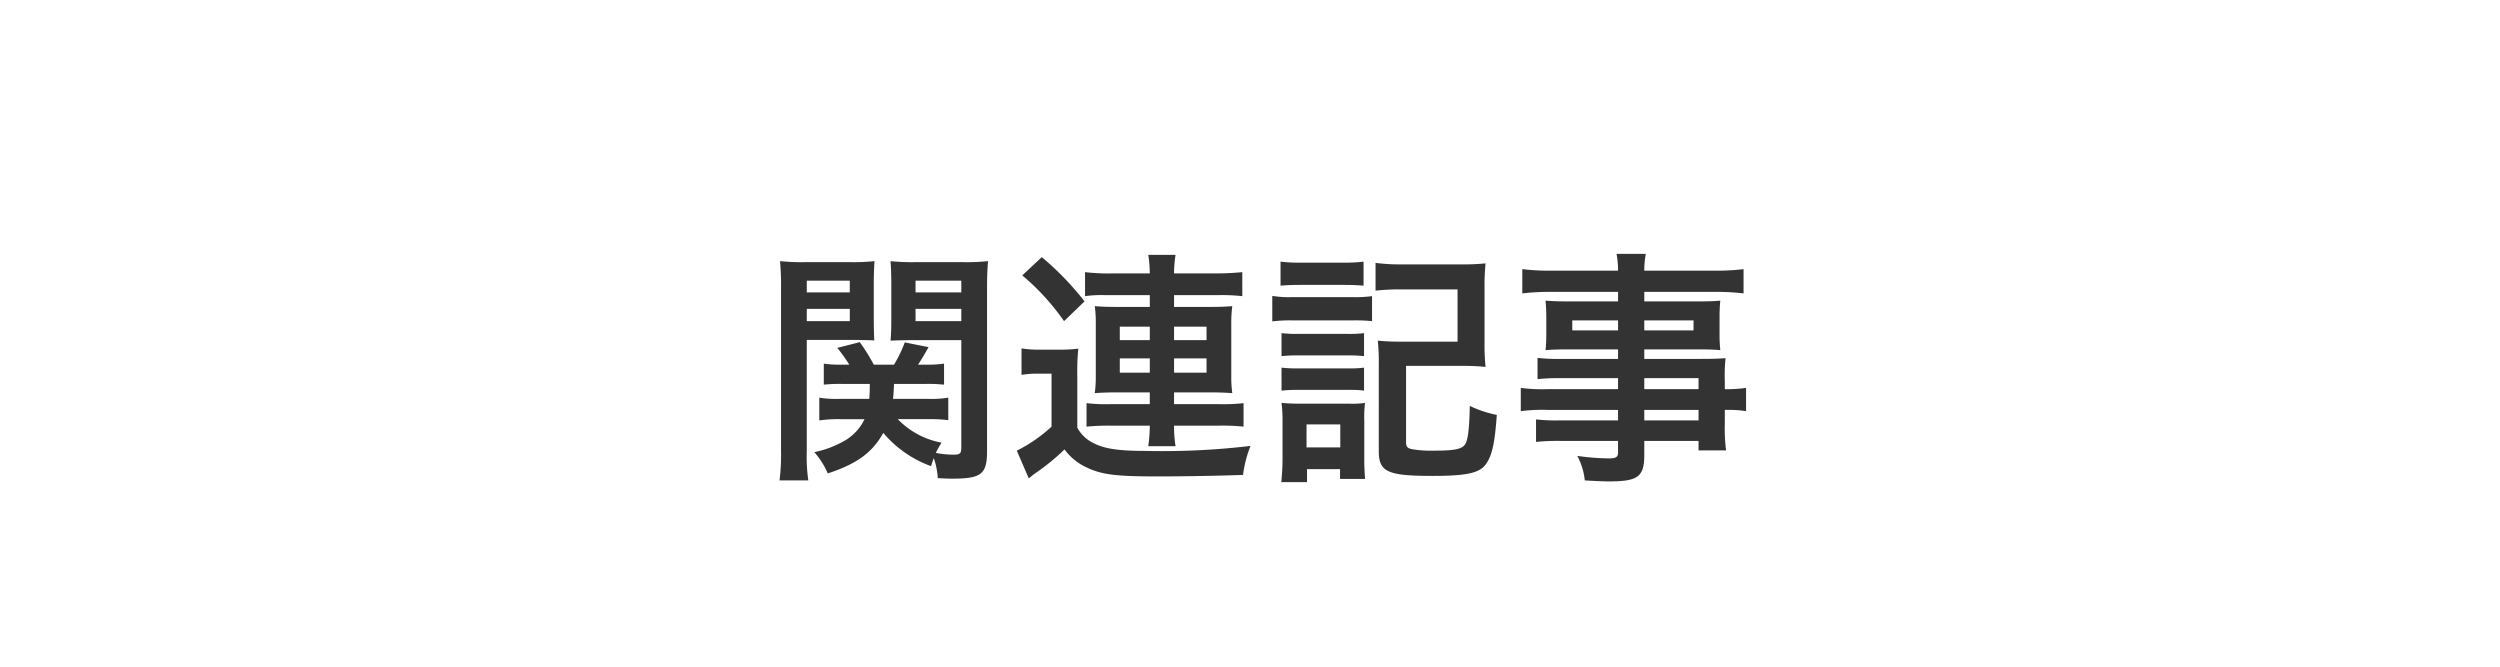 <svg xmlns="http://www.w3.org/2000/svg" width="240" height="64" viewBox="0 0 240 64">
  <title>heading-related</title>
  <g id="レイヤー_2" data-name="レイヤー 2">
    <g id="back">
      <rect width="240" height="64" fill="none"/>
    </g>
    <g id="design">
      <g>
        <path d="M77.451,43.263a16.575,16.575,0,0,0,.145,2.855H74.835a20.395,20.395,0,0,0,.144-2.904V27.71a25.5,25.5,0,0,0-.096-2.64,20.571,20.571,0,0,0,2.4.096h4.272a20.051,20.051,0,0,0,2.4-.096c-.048.647-.072,1.271-.072,2.184v3.336c0,1.057.024,1.608.048,2.088-.624-.023-1.296-.047-2.16-.047H77.451Zm0-15.193h4.129V26.941H77.451Zm0,2.76h4.129V29.654H77.451Zm8.736,9.409a7.795,7.795,0,0,0,4.201,2.256,10.948,10.948,0,0,0-.553.984,8.776,8.776,0,0,0,1.729.168c.576,0,.721-.12.721-.647V32.654H87.653c-.816,0-1.561.023-2.16.049.048-.576.072-1.08.072-2.113V27.254c0-.889-.024-1.488-.072-2.184a20.04,20.04,0,0,0,2.4.096h4.561a20.582,20.582,0,0,0,2.4-.096c-.072.84-.097,1.488-.097,2.615v15.626c0,2.208-.552,2.64-3.337,2.64-.479,0-.768-.023-1.392-.047a7.128,7.128,0,0,0-.384-1.921c-.12.312-.145.408-.264.769a10.859,10.859,0,0,1-4.585-3.193c-1.056,1.896-2.544,2.977-5.329,3.889a7.425,7.425,0,0,0-1.295-2.04,9.72,9.72,0,0,0,3-1.151,4.729,4.729,0,0,0,1.824-2.017H80.692a12.988,12.988,0,0,0-2.04.12V38.174a9.799,9.799,0,0,0,1.872.12h2.928c.025-.504.049-.721.049-1.439H80.787a15.625,15.625,0,0,0-1.703.071v-2.017a9.968,9.968,0,0,0,1.656.097h.791a15.246,15.246,0,0,0-1.152-1.608l2.16-.552A18.393,18.393,0,0,1,83.884,35.006h1.944a12.818,12.818,0,0,0,1.032-2.136l2.28.455c-.36.648-.553.984-1.008,1.681h.815a10.687,10.687,0,0,0,1.681-.097v2.017a15.178,15.178,0,0,0-1.681-.071H85.828c-.023.527-.048.936-.096,1.439h3.408a9.778,9.778,0,0,0,1.896-.12V40.335a14.093,14.093,0,0,0-1.896-.096Zm1.705-12.169H92.285V26.941H87.893Zm0,2.76H92.285V29.654H87.893Z" fill="#333"/>
        <path d="M98.067,33.446a10.556,10.556,0,0,0,1.896.12h1.752a13.775,13.775,0,0,0,1.801-.096,22.364,22.364,0,0,0-.096,2.544v5.04a3.472,3.472,0,0,0,1.104,1.225c1.152.744,2.496,1.008,5.449,1.008a71.436,71.436,0,0,0,10.08-.48,11.072,11.072,0,0,0-.72,2.785c-1.968.072-5.4.144-8.185.144-4.057,0-5.4-.168-6.889-.888a5.418,5.418,0,0,1-2.064-1.704A21.044,21.044,0,0,1,99.436,45.399a7.906,7.906,0,0,0-.672.528l-1.152-2.664a14.221,14.221,0,0,0,3.336-2.305V35.871H99.676a8.951,8.951,0,0,0-1.609.119Zm1.945-8.761a27.899,27.899,0,0,1,4.104,4.248l-1.968,1.896a22.557,22.557,0,0,0-4.009-4.393Zm6.072,3.648a11.625,11.625,0,0,0-1.92.096V26.126a19.229,19.229,0,0,0,2.664.12h3.552a12.462,12.462,0,0,0-.144-1.776h2.616a11.906,11.906,0,0,0-.144,1.776h3.888a25.434,25.434,0,0,0,2.664-.12v2.304a17.967,17.967,0,0,0-2.353-.096h-4.199v1.129h3.647c.841,0,1.272-.025,1.944-.072a12.864,12.864,0,0,0-.096,1.8V36.039a11.621,11.621,0,0,0,.096,1.703c-.648-.047-1.176-.071-1.944-.071h-3.647v1.128h4.32a17.979,17.979,0,0,0,2.352-.096v2.256a18.892,18.892,0,0,0-2.376-.096h-4.296a12.357,12.357,0,0,0,.144,1.969h-2.616a15.217,15.217,0,0,0,.144-1.969H106.66a21.579,21.579,0,0,0-2.353.096V38.703a16.824,16.824,0,0,0,2.353.096h3.72V37.671H107.069c-.697,0-1.369.024-1.969.071a12.278,12.278,0,0,0,.096-1.703V31.047a11.789,11.789,0,0,0-.096-1.656c.6.047,1.152.072,1.944.072h3.336V28.334Zm1.416,3.024v1.296h2.88V31.358Zm0,3.048V35.775h2.88V34.406Zm5.209-1.752h3.119V31.358h-3.119Zm0,3.121h3.119V34.406h-3.119Z" fill="#333"/>
        <path d="M122.139,28.406a10.173,10.173,0,0,0,1.896.119h5.785a12.241,12.241,0,0,0,1.896-.096v2.4a15.299,15.299,0,0,0-1.776-.072h-5.904a13.911,13.911,0,0,0-1.896.097Zm.793-3.289a14.367,14.367,0,0,0,1.968.097h4.032a14.401,14.401,0,0,0,1.969-.097v2.305c-.648-.048-1.104-.072-1.969-.072h-4.032c-.864,0-1.368.024-1.968.072Zm.071,21.17c.072-.744.12-1.463.12-2.279V40.527a14.055,14.055,0,0,0-.096-1.848,17.972,17.972,0,0,0,1.8.071h4.632a8.459,8.459,0,0,0,1.585-.071,10.659,10.659,0,0,0-.072,1.703V44.319c0,.552.048,1.248.072,1.656H128.644V45.039h-3.169v1.248Zm.024-14.305a12.79,12.79,0,0,0,1.561.072h4.848a11.4,11.4,0,0,0,1.512-.072v2.208a13.307,13.307,0,0,0-1.512-.071h-4.848a13.108,13.108,0,0,0-1.561.071Zm0,3.312a12.79,12.79,0,0,0,1.561.072h4.848a11.4,11.4,0,0,0,1.512-.072v2.208a9.637,9.637,0,0,0-1.56-.072h-4.824a12.896,12.896,0,0,0-1.536.072Zm2.4,7.656h3.24v-2.208H125.428Zm9.553-.527c0,.455.119.6.552.695a10.761,10.761,0,0,0,2.063.145c1.873,0,2.593-.12,2.953-.48.359-.336.504-1.416.552-3.816a10.919,10.919,0,0,0,2.593.864c-.192,2.736-.457,3.937-1.08,4.776-.625.816-1.873,1.08-5.089,1.08-4.32,0-5.161-.384-5.161-2.376V35.006a19.54,19.54,0,0,0-.096-2.304,22.112,22.112,0,0,0,2.353.096H139.925v-5.017h-5.425a22.378,22.378,0,0,0-2.448.12V25.238a18.219,18.219,0,0,0,2.448.144h5.688a22.429,22.429,0,0,0,2.425-.097,22.315,22.315,0,0,0-.097,2.377v5.232a21.341,21.341,0,0,0,.097,2.328,21.579,21.579,0,0,0-2.353-.096h-5.28Z" fill="#333"/>
        <path d="M155.332,36.302h-5.568a18.966,18.966,0,0,0-2.16.096v-2.04a17.029,17.029,0,0,0,2.208.097h5.521V33.543h-4.992c-.816,0-1.416.023-1.969.072a15.43,15.43,0,0,0,.072-1.585V30.494c0-.648-.023-1.057-.072-1.632.624.048,1.129.071,2.016.071h4.945v-.912h-6.457a22.199,22.199,0,0,0-2.736.145V25.838a21.732,21.732,0,0,0,2.904.145h6.289a8.647,8.647,0,0,0-.145-1.609h2.809a8.433,8.433,0,0,0-.145,1.609h6.602a22.125,22.125,0,0,0,2.928-.145v2.328a22.352,22.352,0,0,0-2.76-.145h-6.77v.912h5.329c.888,0,1.392-.023,1.968-.071a15.696,15.696,0,0,0-.072,1.632v1.536a14.435,14.435,0,0,0,.072,1.585q-.756-.073-1.872-.072h-5.425v.912h5.281c1.392,0,1.872-.024,2.52-.072a15.365,15.365,0,0,0-.072,2.136V37.359a12.772,12.772,0,0,0,2.041-.121v2.232a11.117,11.117,0,0,0-2.041-.119v1.367a17.004,17.004,0,0,0,.121,2.521h-2.641v-.912h-5.209V43.647c0,2.136-.6,2.568-3.432,2.568-.553,0-1.512-.048-2.28-.097a6.349,6.349,0,0,0-.72-2.352,22.754,22.754,0,0,0,3,.24c.72,0,.912-.121.912-.576V42.327h-5.545a20.519,20.519,0,0,0-2.328.097V40.263a17.153,17.153,0,0,0,2.256.096h5.617V39.351h-6.744a16.543,16.543,0,0,0-2.593.119V37.238a15.645,15.645,0,0,0,2.544.121h6.793Zm-4.393-5.545v.961h4.393v-.961Zm6.912.961h4.729v-.961h-4.729Zm5.209,5.641V36.302h-5.209V37.359Zm-5.209,3h5.209V39.351h-5.209Z" fill="#333"/>
      </g>
    </g>
  </g>
</svg>
